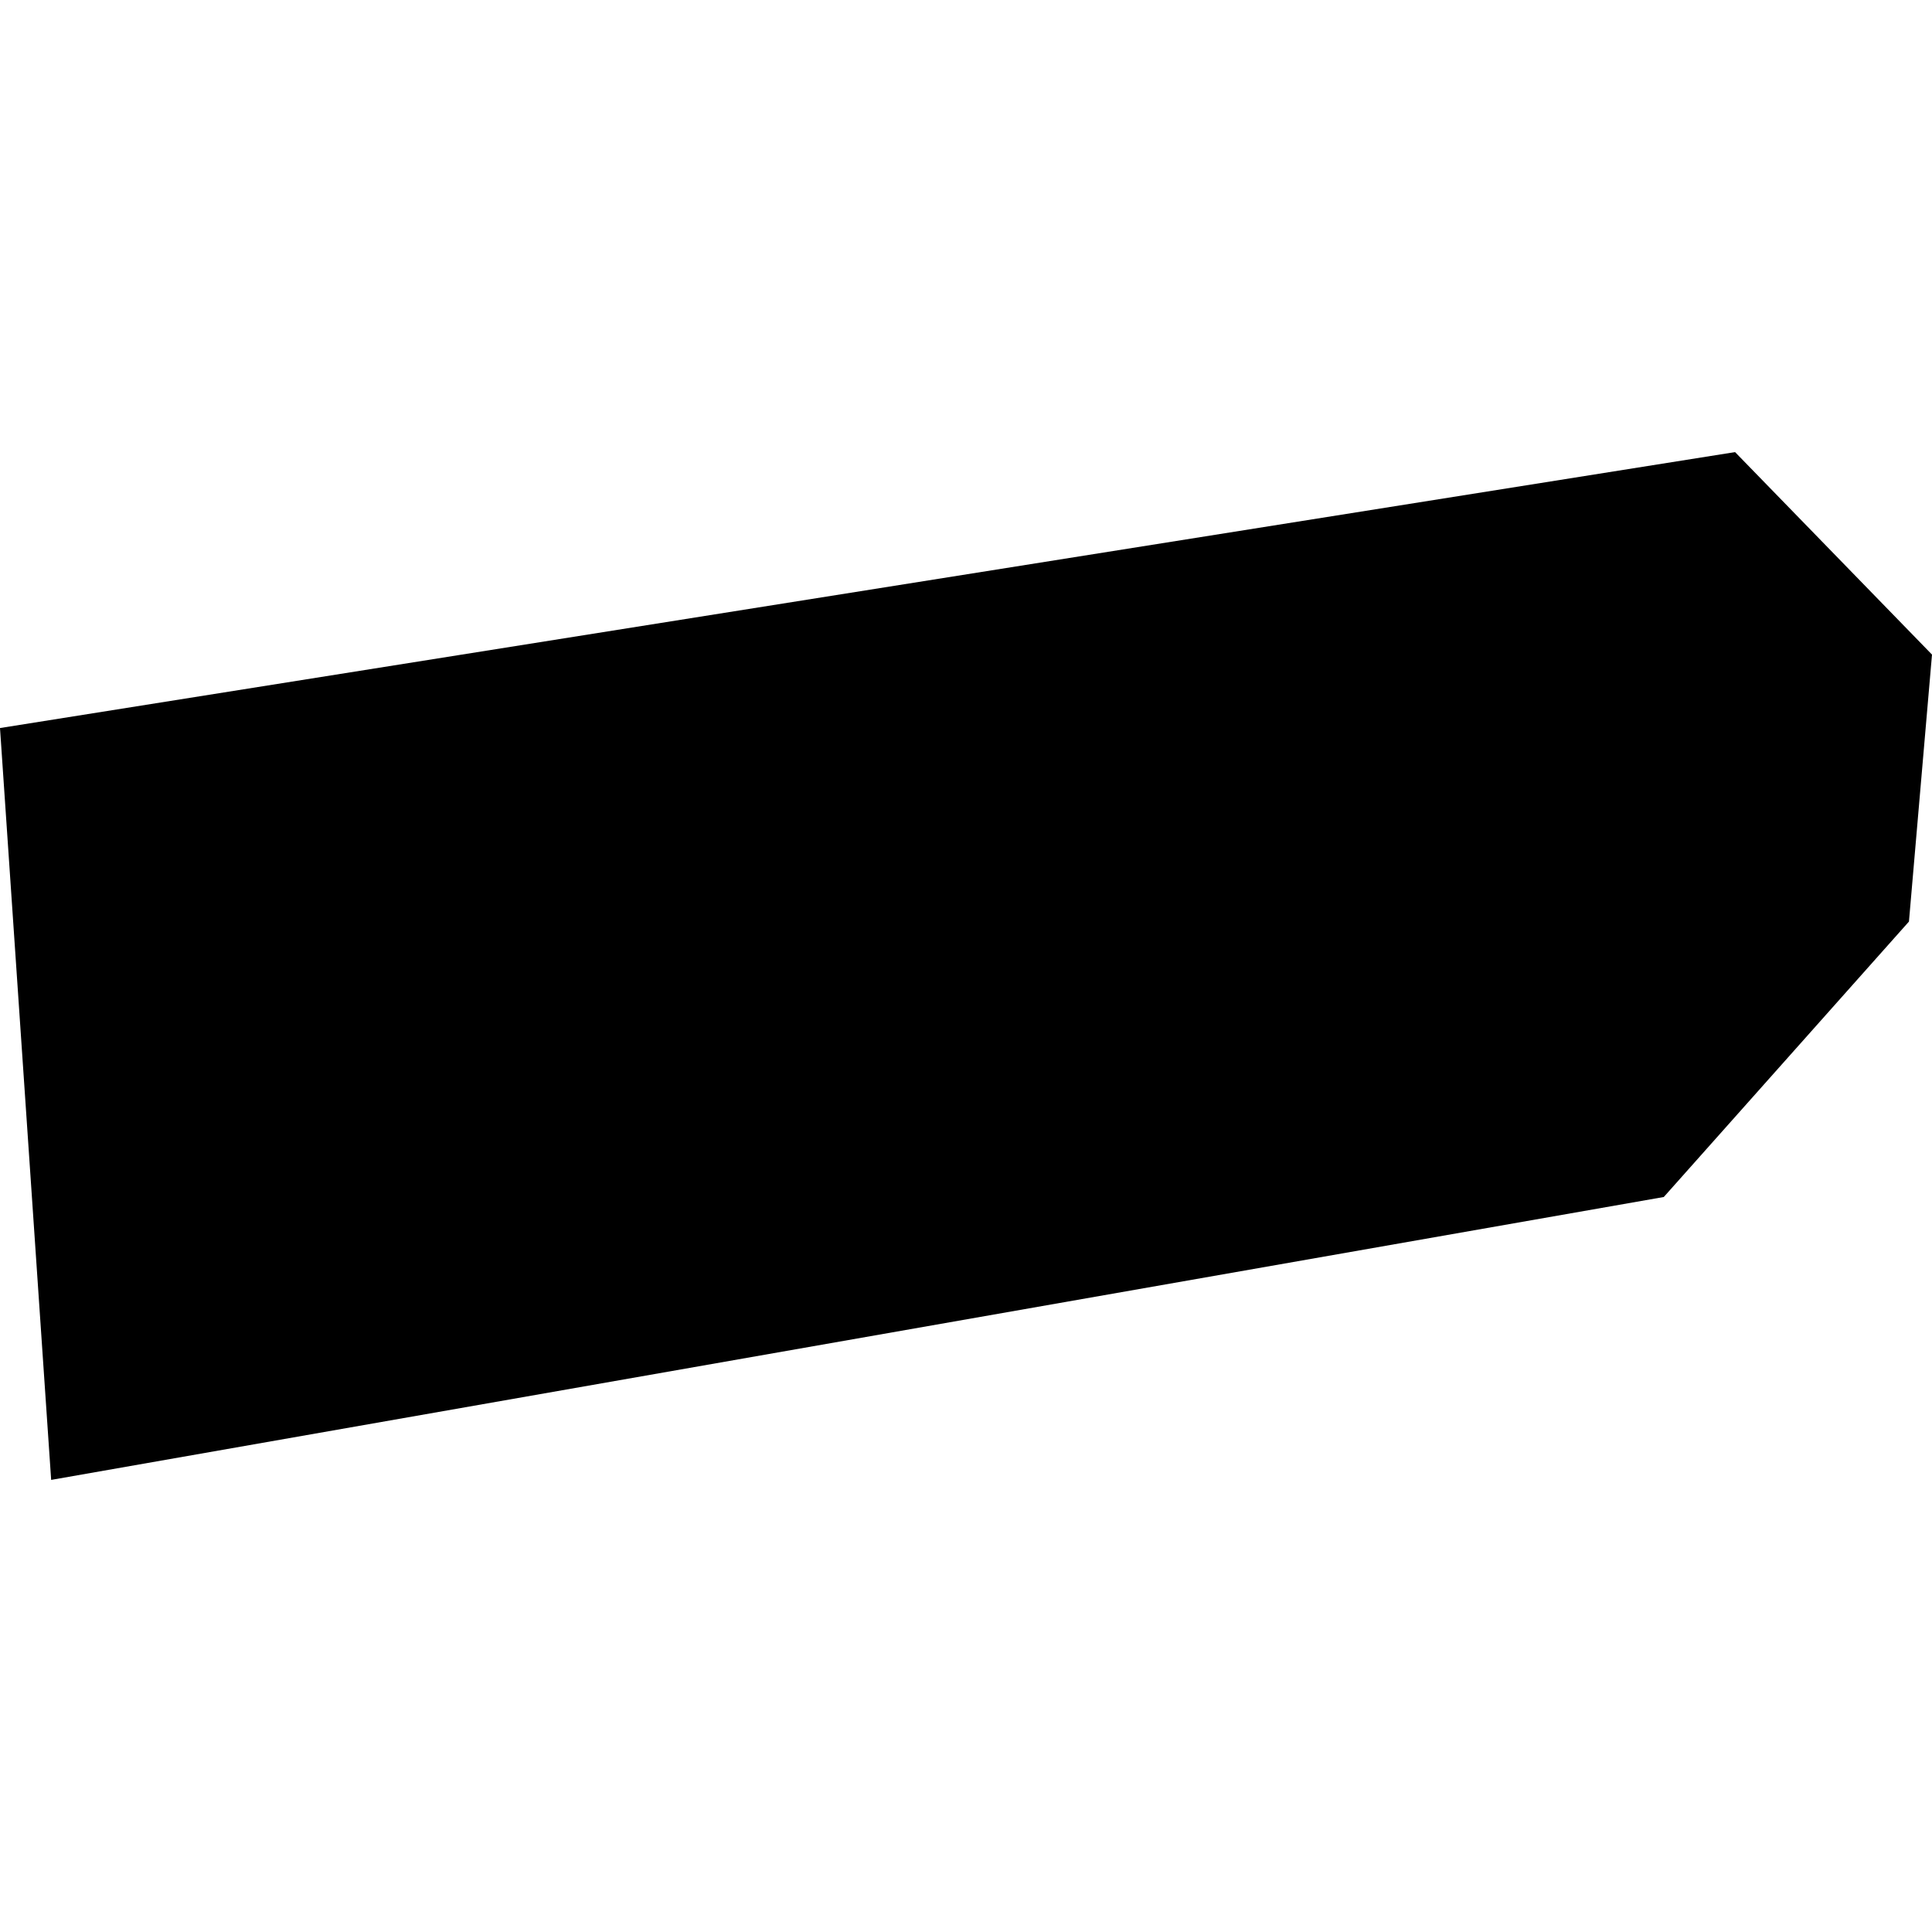 <?xml version="1.0" encoding="utf-8" standalone="no"?>
<!DOCTYPE svg PUBLIC "-//W3C//DTD SVG 1.1//EN"
  "http://www.w3.org/Graphics/SVG/1.1/DTD/svg11.dtd">
<!-- Created with matplotlib (https://matplotlib.org/) -->
<svg height="288pt" version="1.1" viewBox="0 0 288 288" width="288pt" xmlns="http://www.w3.org/2000/svg" xmlns:xlink="http://www.w3.org/1999/xlink">
 <defs>
  <style type="text/css">
*{stroke-linecap:butt;stroke-linejoin:round;}
  </style>
 </defs>
 <g id="figure_1">
  <g id="patch_1">
   <path d="M 0 288 
L 288 288 
L 288 0 
L 0 0 
z
" style="fill:none;opacity:0;"/>
  </g>
  <g id="axes_1">
   <g id="PatchCollection_1">
    <path clip-path="url(#p147c29f9ad)" d="M 0 108.528 
L 7.626 220.606 
L 248.019 178.435 
L 284.564 137.378 
L 288 97.58 
L 258.644 67.394 
L 0 108.528 
"/>
   </g>
  </g>
 </g>
 <defs>
  <clipPath id="p147c29f9ad">
   <rect height="153.211" width="288" x="0" y="67.394"/>
  </clipPath>
 </defs>
</svg>
